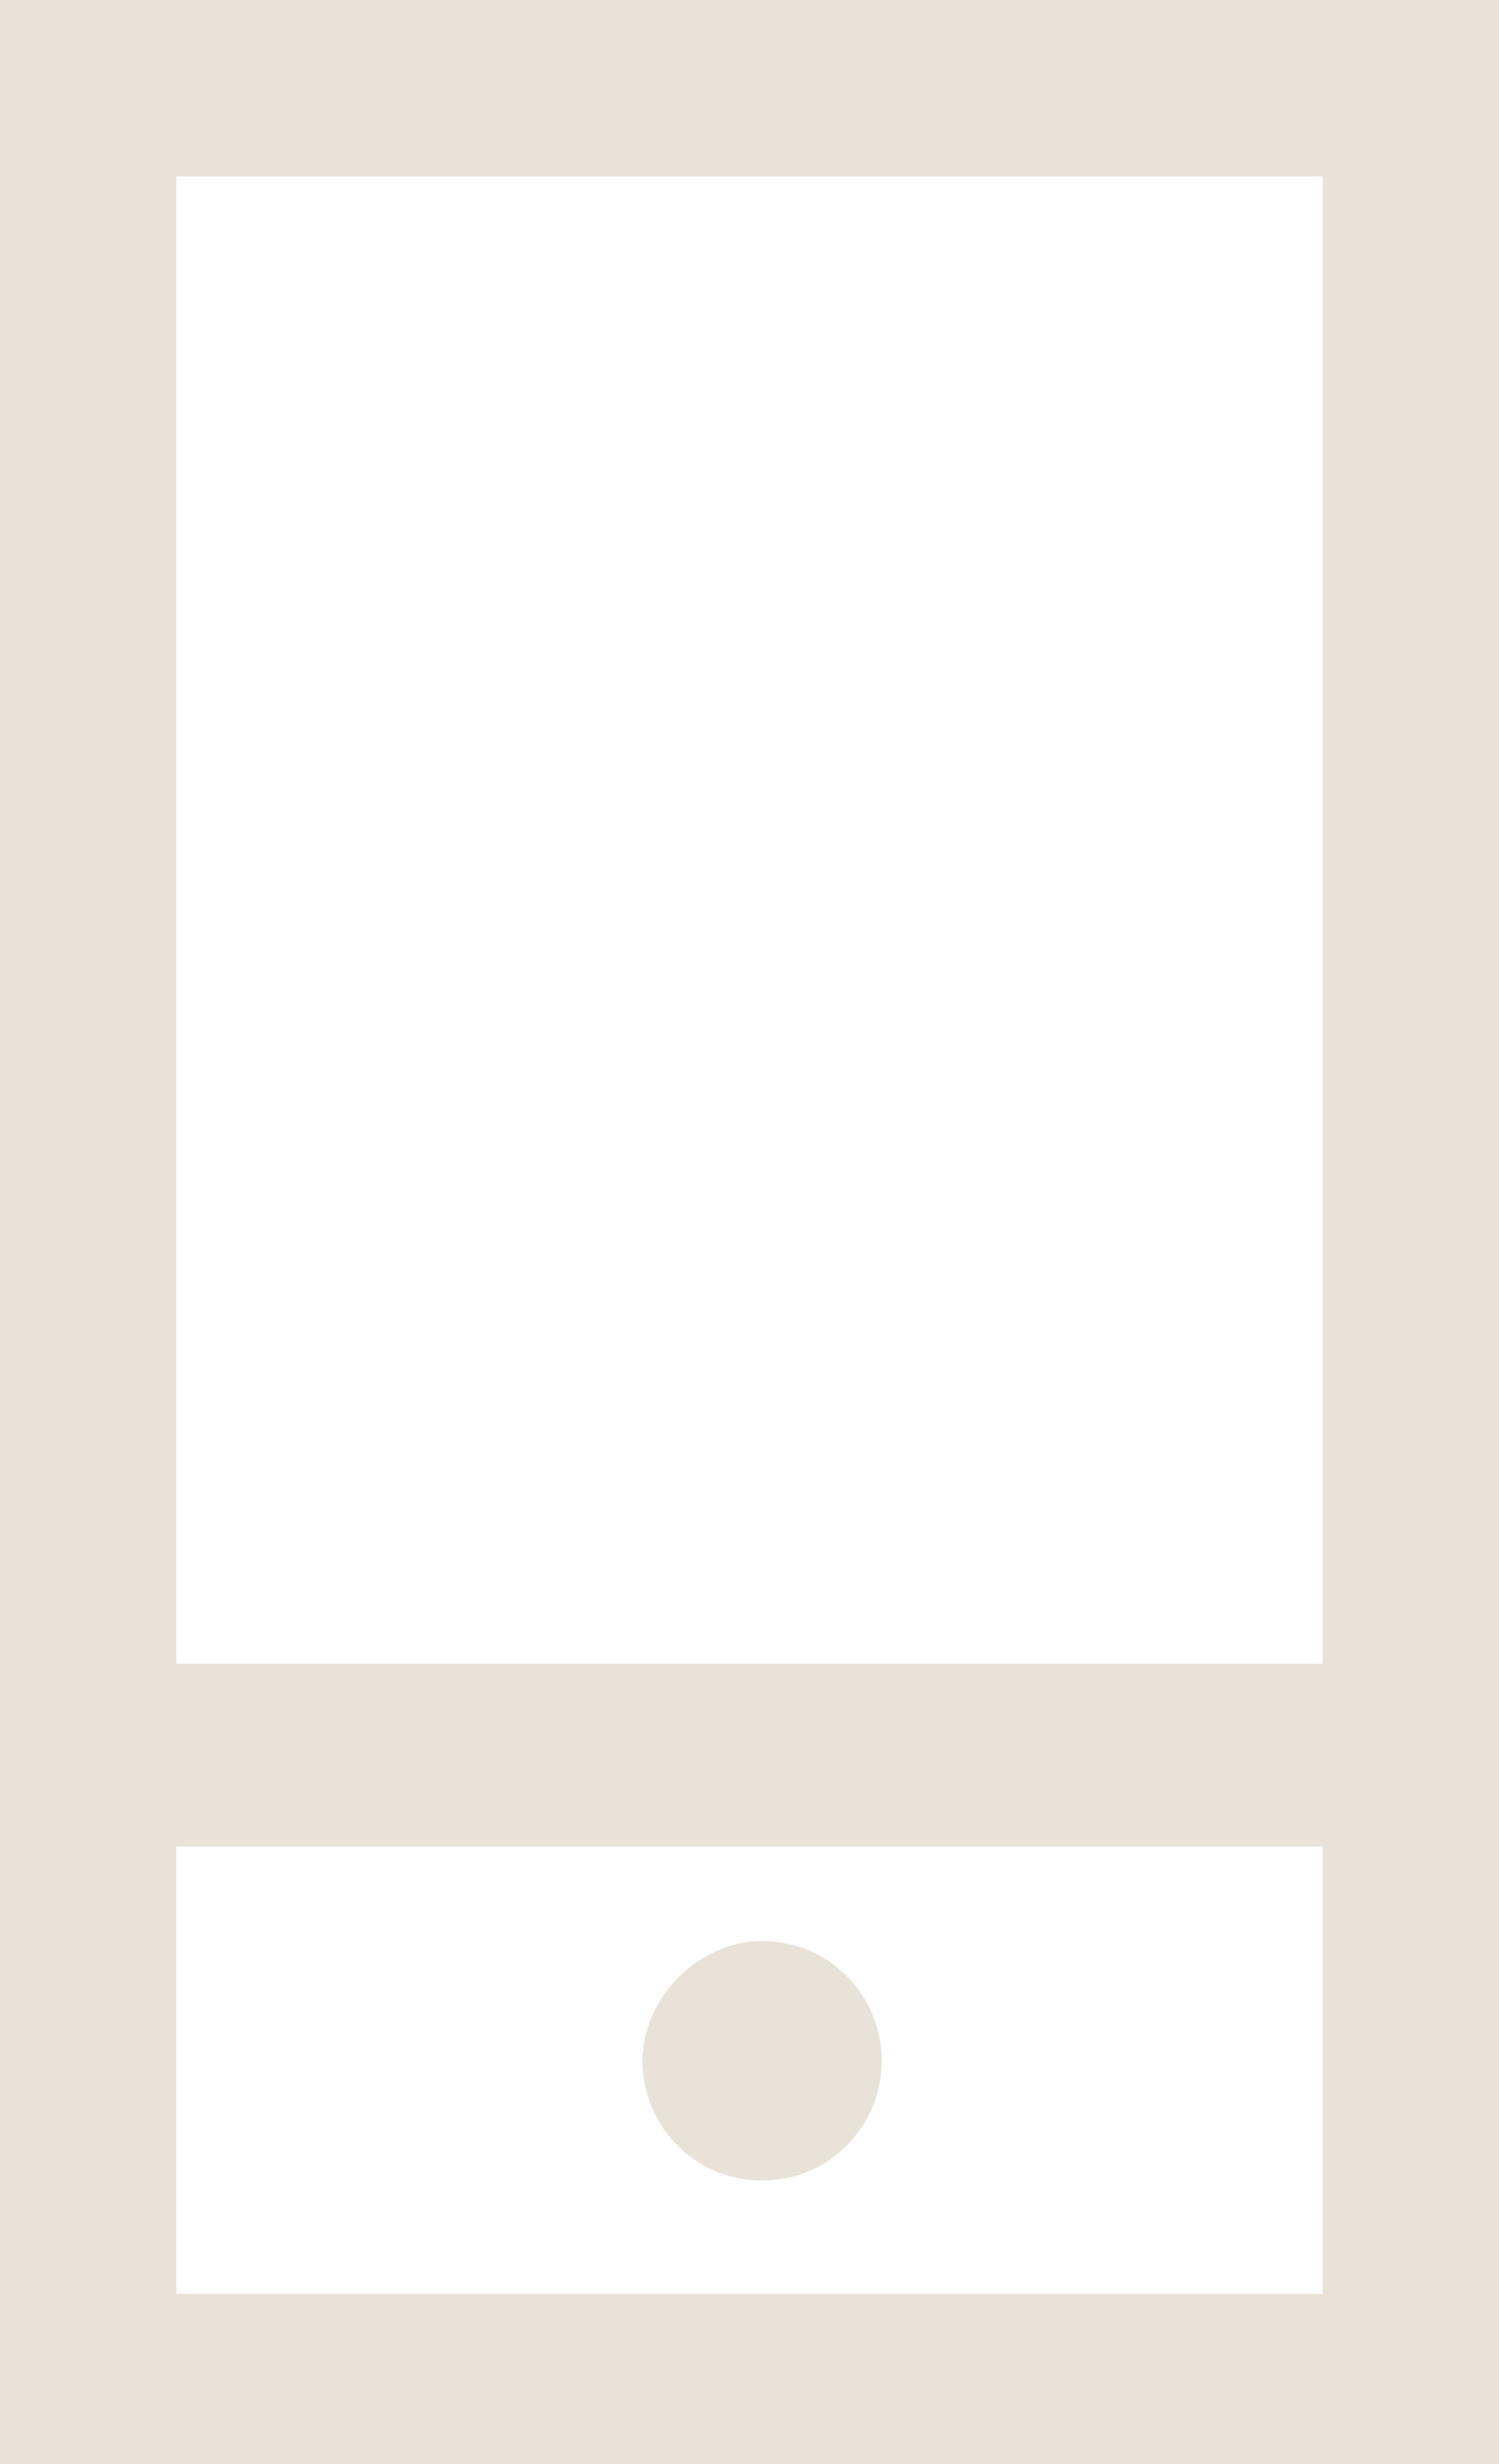 <?xml version="1.0" encoding="UTF-8"?>
<svg xmlns="http://www.w3.org/2000/svg" version="1.1" viewBox="0 0 23.8 39.1">
  <defs>
    <style>
      .cls-1 {
        fill: #e8e2d8;
      }
    </style>
  </defs>
  <!-- Generator: Adobe Illustrator 28.6.0, SVG Export Plug-In . SVG Version: 1.2.0 Build 709)  -->
  <g>
    <g id="Layer_1">
      <g>
        <path class="cls-1" d="M0,0v39.1h23.8V0H0ZM21,2.8v23.6H2.8c0,.1,0-23.6,0-23.6h18.2ZM2.8,36.4v-7.1h18.2c0-.1,0,7.1,0,7.1H2.8Z"/>
        <path class="cls-1" d="M12.1,30.8c-1,0-1.9.9-1.9,1.9s.8,1.9,1.9,1.9,1.9-.9,1.9-1.9-.8-1.9-1.9-1.9Z"/>
      </g>
    </g>
  </g>
</svg>